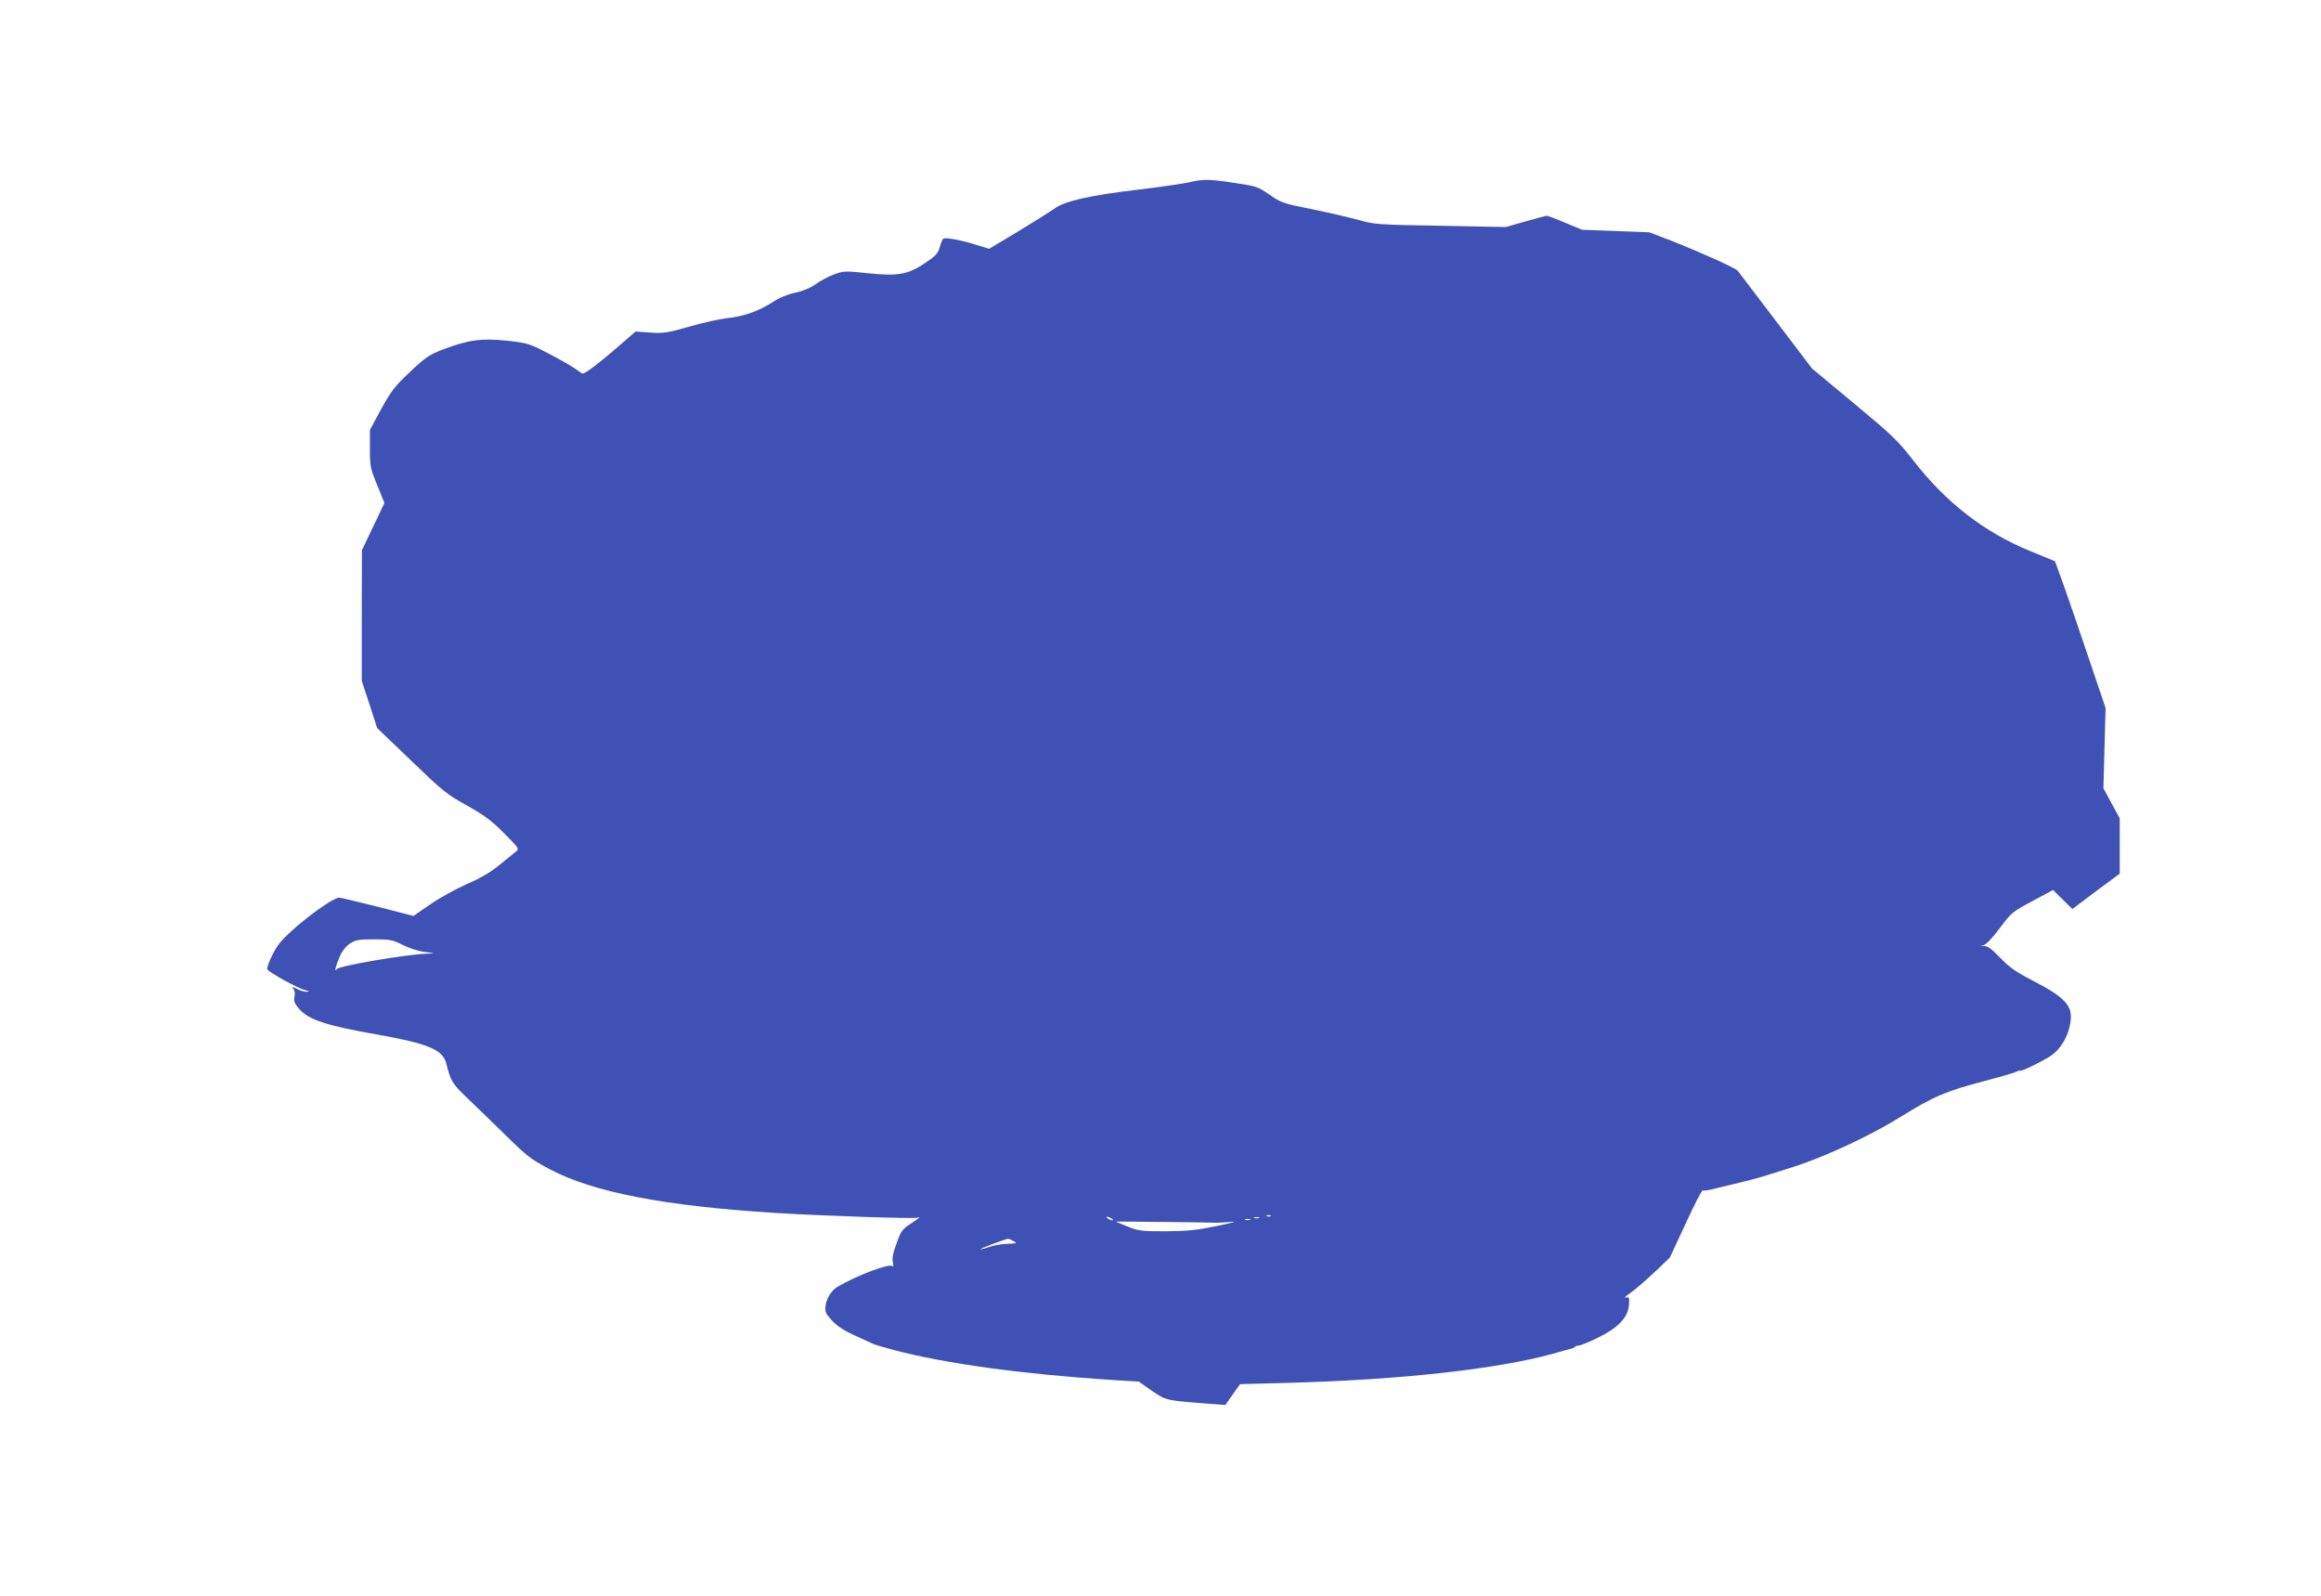 <?xml version="1.0" standalone="no"?>
<!DOCTYPE svg PUBLIC "-//W3C//DTD SVG 20010904//EN"
 "http://www.w3.org/TR/2001/REC-SVG-20010904/DTD/svg10.dtd">
<svg version="1.0" xmlns="http://www.w3.org/2000/svg"
 width="1280pt" height="880pt" viewBox="0 0 1280 880"
 preserveAspectRatio="xMidYMid meet">
<g transform="translate(0,880) scale(0.1,-0.1)"
fill="#3f51b5" stroke="none">
<path d="M6555 7794 c-33 -7 -155 -25 -271 -39 -274 -32 -414 -64 -468 -105
-23 -16 -113 -73 -201 -126 l-160 -96 -65 20 c-91 29 -181 45 -189 35 -4 -4
-13 -26 -19 -48 -10 -33 -24 -48 -78 -84 -96 -65 -151 -75 -317 -58 -126 14
-134 13 -187 -6 -30 -11 -75 -35 -100 -53 -31 -22 -70 -38 -113 -48 -44 -9
-88 -27 -129 -54 -77 -49 -161 -78 -251 -87 -37 -4 -129 -24 -205 -46 -124
-35 -143 -38 -217 -33 l-80 6 -100 -87 c-99 -86 -177 -145 -191 -145 -4 0 -21
11 -38 24 -17 13 -83 51 -146 84 -112 58 -118 60 -232 73 -141 15 -215 5 -352
-47 -80 -31 -98 -43 -185 -125 -85 -80 -103 -104 -159 -205 l-62 -115 0 -103
c0 -97 2 -108 40 -201 l40 -99 -62 -130 -62 -130 -1 -361 0 -360 43 -130 42
-130 188 -180 c174 -168 195 -185 307 -247 98 -55 135 -83 205 -153 85 -86 85
-86 63 -103 -11 -9 -52 -42 -90 -73 -46 -38 -103 -72 -178 -104 -60 -27 -152
-77 -202 -112 l-93 -64 -198 51 c-109 27 -204 50 -211 50 -27 0 -138 -76 -235
-159 -81 -71 -104 -98 -133 -155 -19 -37 -32 -74 -29 -81 6 -16 170 -106 211
-116 24 -6 26 -7 7 -8 -13 -1 -37 6 -55 16 -27 13 -30 14 -19 1 7 -9 10 -27 6
-45 -5 -24 0 -37 25 -66 54 -61 147 -92 431 -142 281 -50 361 -83 381 -159 25
-100 32 -111 121 -196 49 -47 140 -135 201 -195 127 -125 142 -136 251 -194
239 -126 632 -202 1246 -240 257 -16 768 -33 780 -26 5 3 10 4 10 2 0 -3 -22
-19 -49 -36 -44 -29 -52 -39 -76 -106 -20 -53 -26 -84 -21 -107 3 -18 3 -28
-2 -21 -12 19 -190 -47 -303 -113 -33 -19 -62 -65 -66 -105 -4 -34 0 -43 36
-82 28 -30 68 -56 124 -81 45 -21 91 -42 102 -47 11 -5 63 -20 115 -34 284
-75 710 -133 1203 -165 l147 -9 73 -51 c79 -54 78 -54 343 -73 l62 -5 40 58
41 57 263 7 c625 17 1157 76 1463 161 50 14 95 27 102 28 7 2 16 6 19 10 4 4
14 7 22 7 8 0 51 18 96 39 122 59 177 117 180 191 2 36 0 39 -18 34 -12 -3 -1
8 24 25 25 17 84 68 132 113 l87 83 87 187 c47 103 90 186 94 183 4 -2 22 0
41 4 19 5 77 19 129 31 52 12 122 30 155 40 188 58 227 71 300 100 164 65 339
152 465 230 184 114 251 143 470 200 83 22 159 44 170 50 11 6 20 8 20 6 0
-10 132 55 175 85 50 36 90 103 102 174 18 96 -24 143 -208 238 -91 47 -127
72 -178 125 -49 51 -70 66 -90 65 -23 -1 -23 -1 -3 4 14 3 48 38 90 94 65 87
70 91 181 150 l113 61 54 -53 53 -52 130 98 131 97 0 152 0 153 -45 83 -45 83
6 221 6 221 -91 270 c-50 149 -113 331 -139 405 l-49 135 -134 55 c-257 105
-467 268 -650 504 -82 106 -116 138 -324 311 l-232 193 -199 262 c-110 144
-204 268 -210 276 -13 16 -190 96 -363 165 l-125 48 -185 7 -186 7 -92 38
c-51 22 -97 39 -102 39 -6 0 -59 -14 -118 -31 l-108 -31 -360 7 c-344 6 -364
7 -449 31 -50 14 -166 41 -259 60 -161 32 -172 36 -235 80 -64 44 -71 47 -192
65 -145 22 -174 22 -255 3z m-4332 -4206 c37 -18 86 -34 122 -38 58 -7 58 -7
14 -9 -115 -3 -489 -67 -501 -85 -16 -23 -7 17 14 65 13 32 34 59 57 75 32 21
46 24 134 24 90 0 103 -3 160 -32z m4784 -1494 c-3 -3 -12 -4 -19 -1 -8 3 -5
6 6 6 11 1 17 -2 13 -5z m-877 -14 c8 -5 11 -10 5 -10 -5 0 -17 5 -25 10 -8 5
-10 10 -5 10 6 0 17 -5 25 -10z m813 3 c-7 -2 -19 -2 -25 0 -7 3 -2 5 12 5 14
0 19 -2 13 -5z m-50 -10 c-7 -2 -19 -2 -25 0 -7 3 -2 5 12 5 14 0 19 -2 13 -5z
m-183 -16 c14 0 52 2 85 5 33 4 -3 -6 -80 -22 -116 -24 -165 -29 -286 -30
-134 0 -151 2 -210 26 -35 14 -65 27 -66 27 -2 2 518 -4 557 -6z m-1121 -101
c22 -12 20 -13 -31 -15 -30 0 -74 -8 -98 -16 -23 -8 -48 -15 -54 -14 -9 0 139
57 154 58 3 0 16 -6 29 -13z"/>
</g>
</svg>
